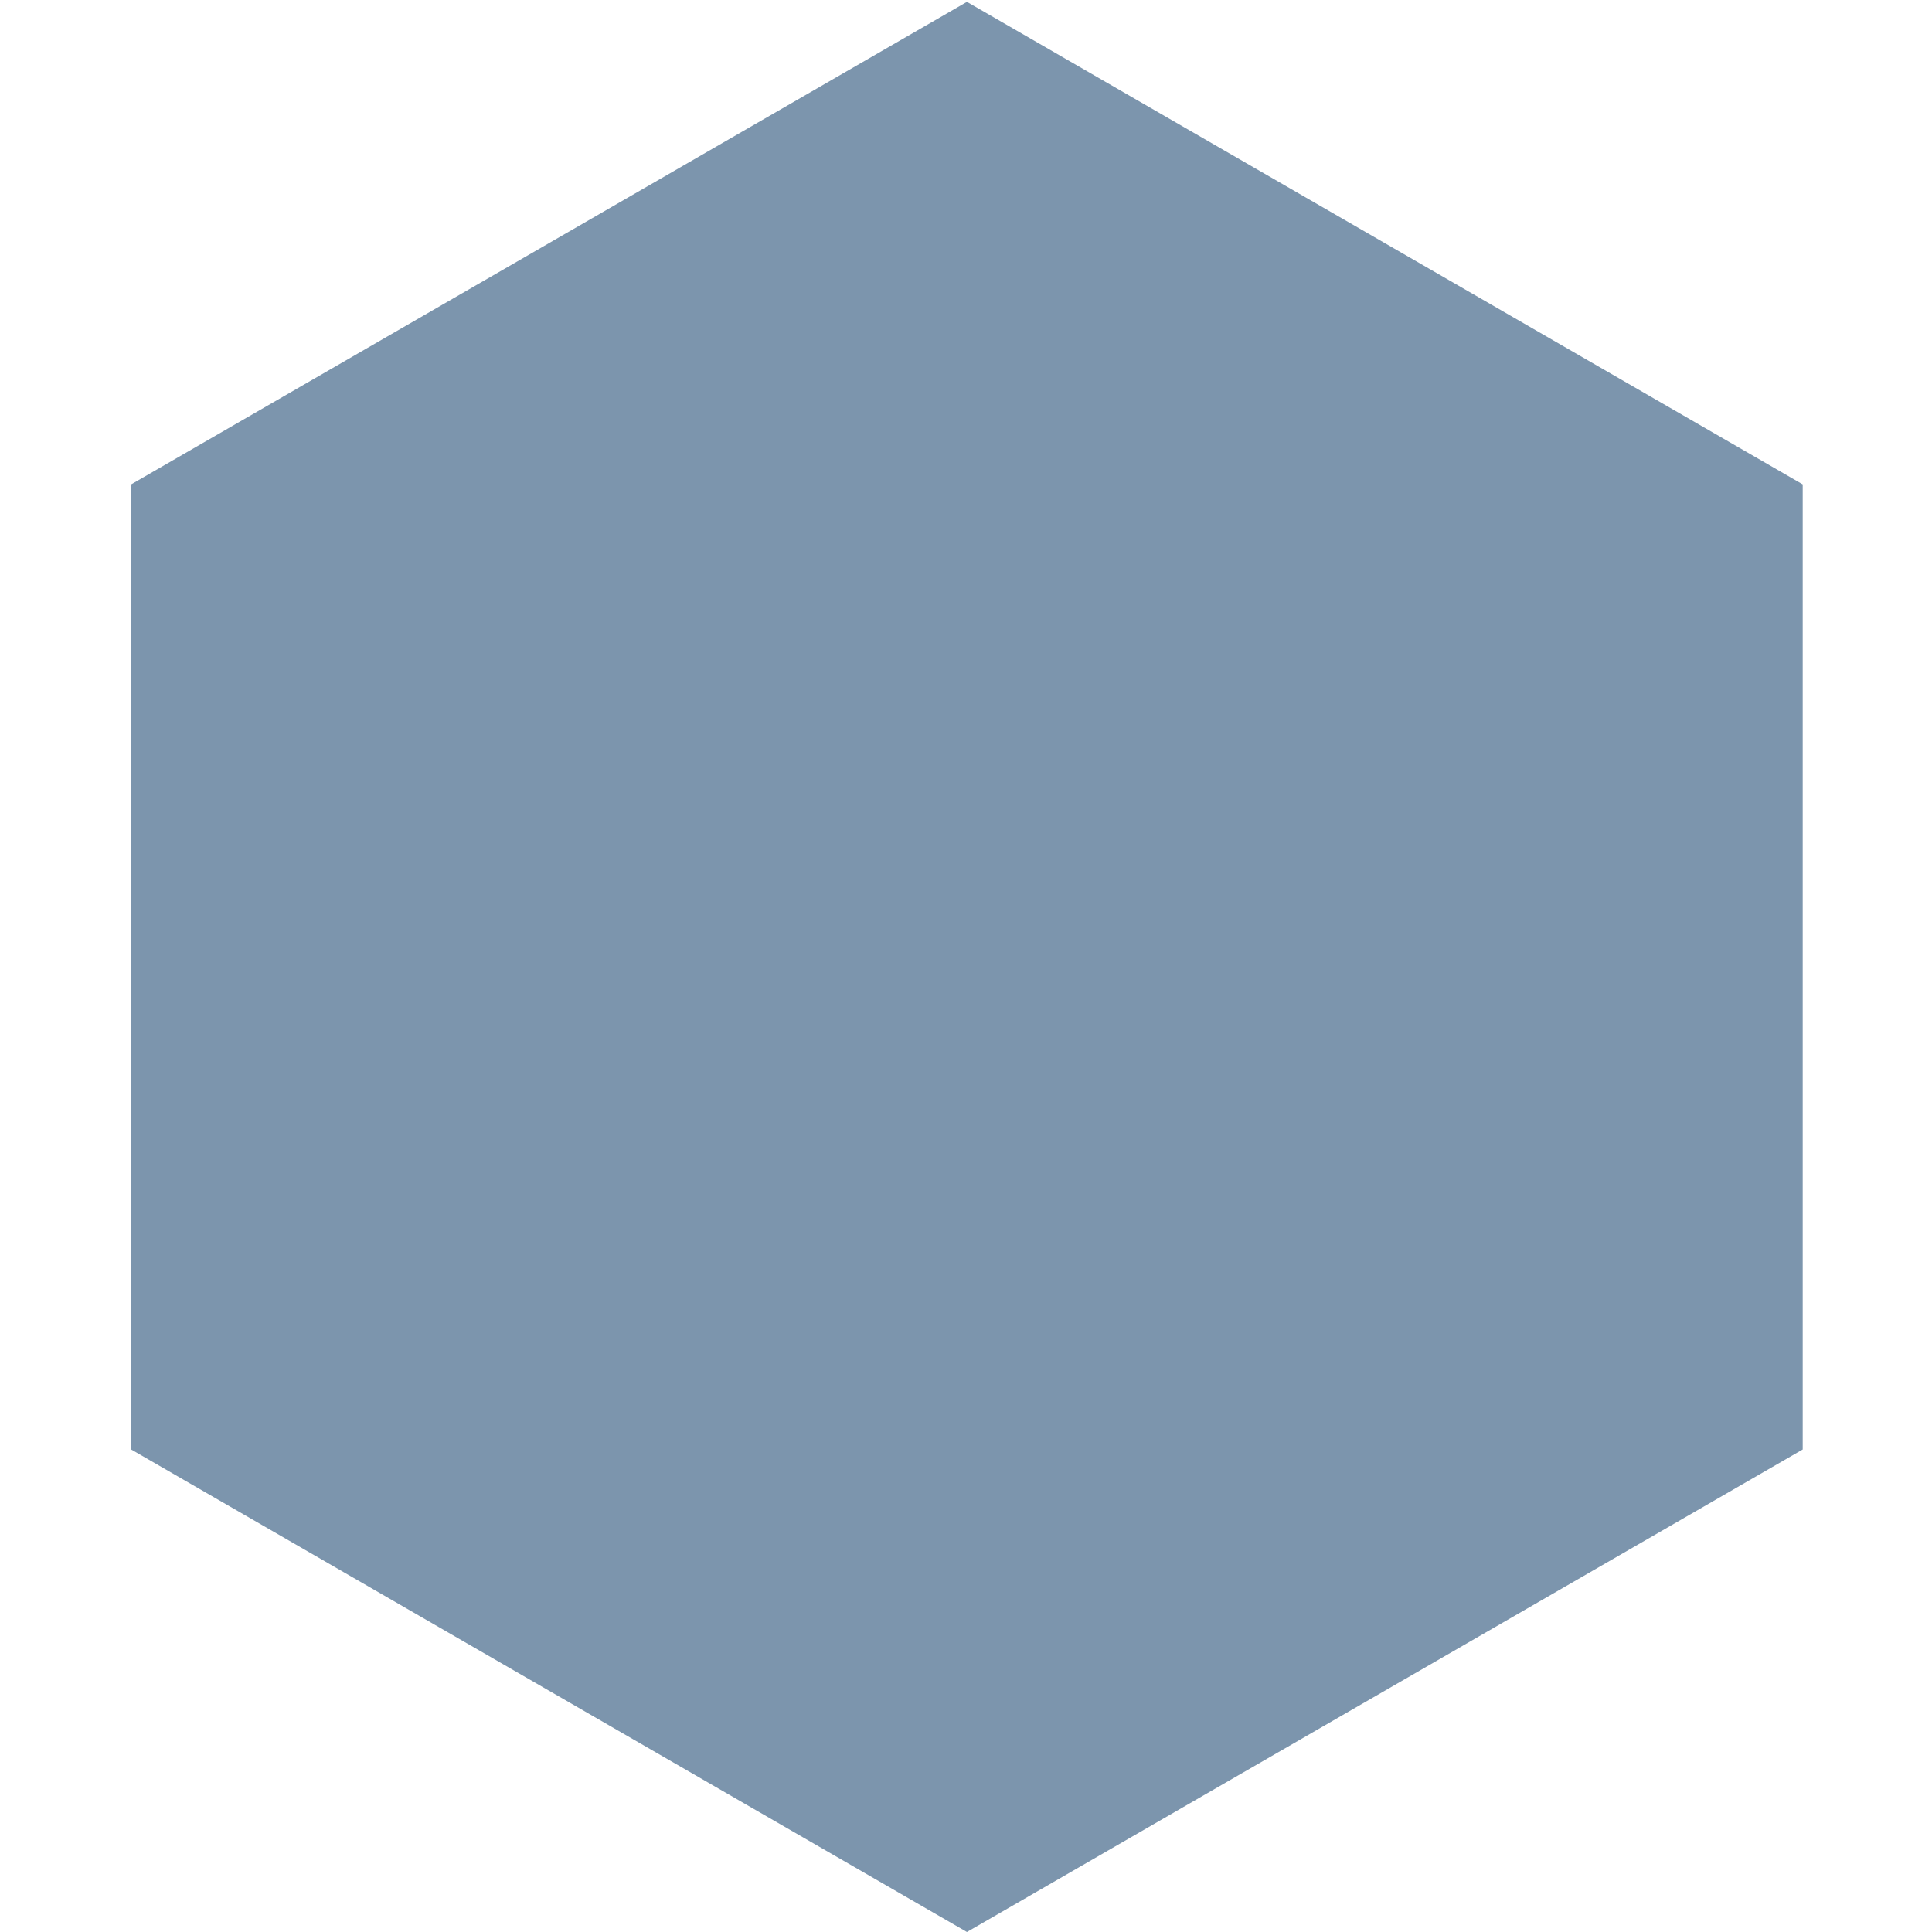 <?xml version="1.0" encoding="UTF-8"?> <svg xmlns="http://www.w3.org/2000/svg" width="338" height="338" viewBox="0 0 338 338" fill="none"><g clip-path="url(#clip0_3088_358)"><path d="M169.162 338L22.944 253.581L22.944 84.743L169.162 0.324L315.38 84.743L315.38 253.581L169.162 338Z" fill="#7C95AD"></path></g><defs><clipPath id="clip0_3088_358"><rect width="338" height="338" fill="white"></rect></clipPath></defs></svg> 